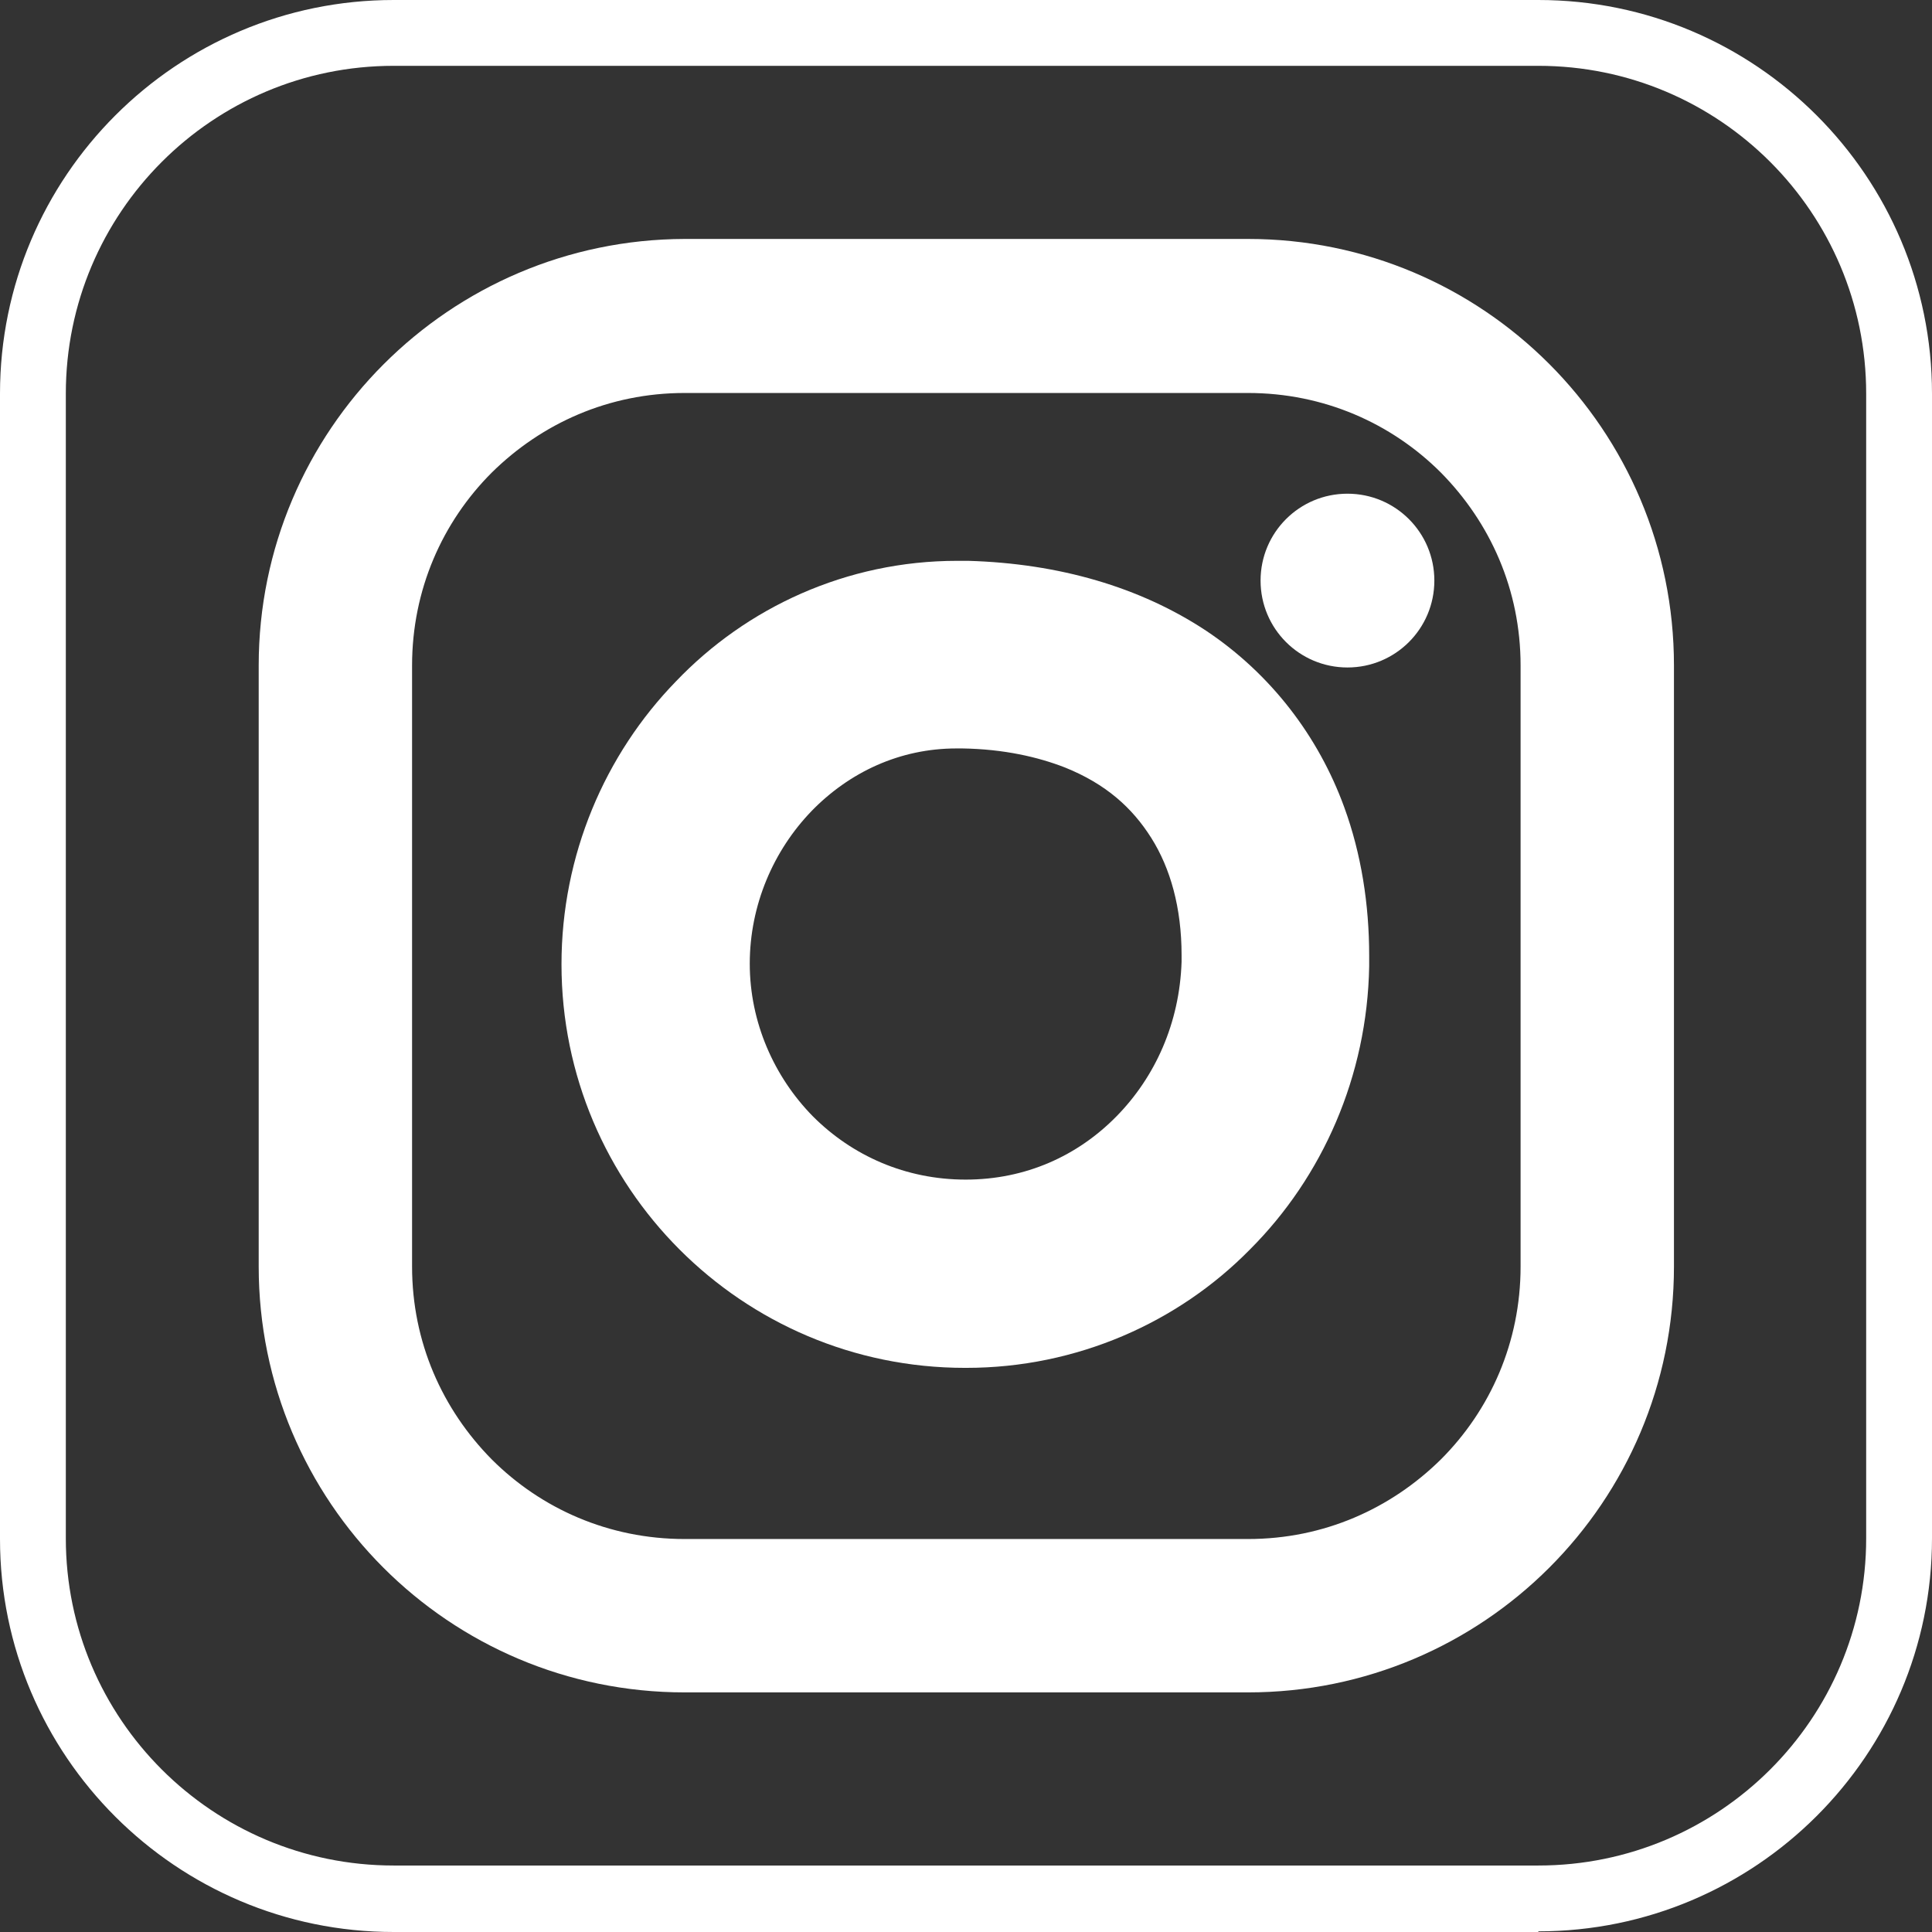 <?xml version="1.0" encoding="UTF-8"?><svg xmlns="http://www.w3.org/2000/svg" viewBox="0 0 29.35 29.35"><rect x="0" y="0" width="29.35" height="29.35" fill="#333333" stroke="none"/><defs><style>.d{fill:#fff;}</style></defs><g id="a"/><g id="b"><g id="c"><g><path class="d" d="M23.37,29.35H5.98c-3.3,0-5.98-2.68-5.98-5.97V5.98C0,2.68,2.68,0,5.98,0H23.37c3.3,0,5.98,2.68,5.98,5.98V23.37c0,3.29-2.68,5.97-5.98,5.97ZM5.98,1C3.23,1,1,3.23,1,5.98V23.37c0,2.74,2.23,4.97,4.98,4.97H23.37c2.75,0,4.98-2.23,4.98-4.97V5.98c0-2.75-2.23-4.98-4.98-4.98H5.98Z"/><g><path class="d" d="M7.47,7.18c-.75,.75-1.21,1.78-1.21,2.93v9.13c0,1.15,.46,2.17,1.21,2.93,.75,.75,1.78,1.21,2.93,1.21h8.56c1.15,0,2.17-.46,2.93-1.21,.75-.75,1.21-1.78,1.21-2.93V10.11c0-1.15-.46-2.17-1.21-2.93-.75-.75-1.78-1.21-2.93-1.21H10.4c-1.15,0-2.17,.46-2.93,1.21m2.93,18.53c-3.58,0-6.47-2.9-6.47-6.47V10.11c0-3.57,2.9-6.47,6.47-6.48h8.56c3.57,0,6.47,2.9,6.47,6.48v9.13c0,3.58-2.9,6.47-6.47,6.47H10.4Z"/><path class="d" d="M12.33,12.32c-.58,.6-.94,1.43-.94,2.32s.37,1.72,.96,2.32c.6,.6,1.41,.96,2.32,.96,.91,0,1.7-.36,2.29-.96,.59-.6,.96-1.42,.99-2.35,0-.04,0-.07,0-.1,0-.72-.17-1.32-.46-1.78-.29-.46-.69-.82-1.31-1.07-.41-.16-.93-.28-1.56-.29-.03,0-.06,0-.09,0-.86,0-1.63,.36-2.21,.96m2.34,8.45c-3.39,0-6.13-2.75-6.13-6.13,0-1.66,.66-3.19,1.74-4.3,1.07-1.12,2.59-1.83,4.27-1.83,.06,0,.11,0,.17,0,1.38,.04,2.61,.4,3.61,1.06,.99,.66,1.71,1.61,2.1,2.68,.26,.71,.38,1.48,.38,2.26v.16l-1.43-.03,1.43,.03c-.03,1.67-.71,3.2-1.81,4.3-1.09,1.11-2.63,1.8-4.31,1.8h0Z"/><path class="d" d="M21.79,8.82c0,.73-.59,1.32-1.32,1.32s-1.32-.59-1.32-1.32,.59-1.32,1.32-1.32,1.32,.59,1.32,1.32"/></g></g></g></g></svg>